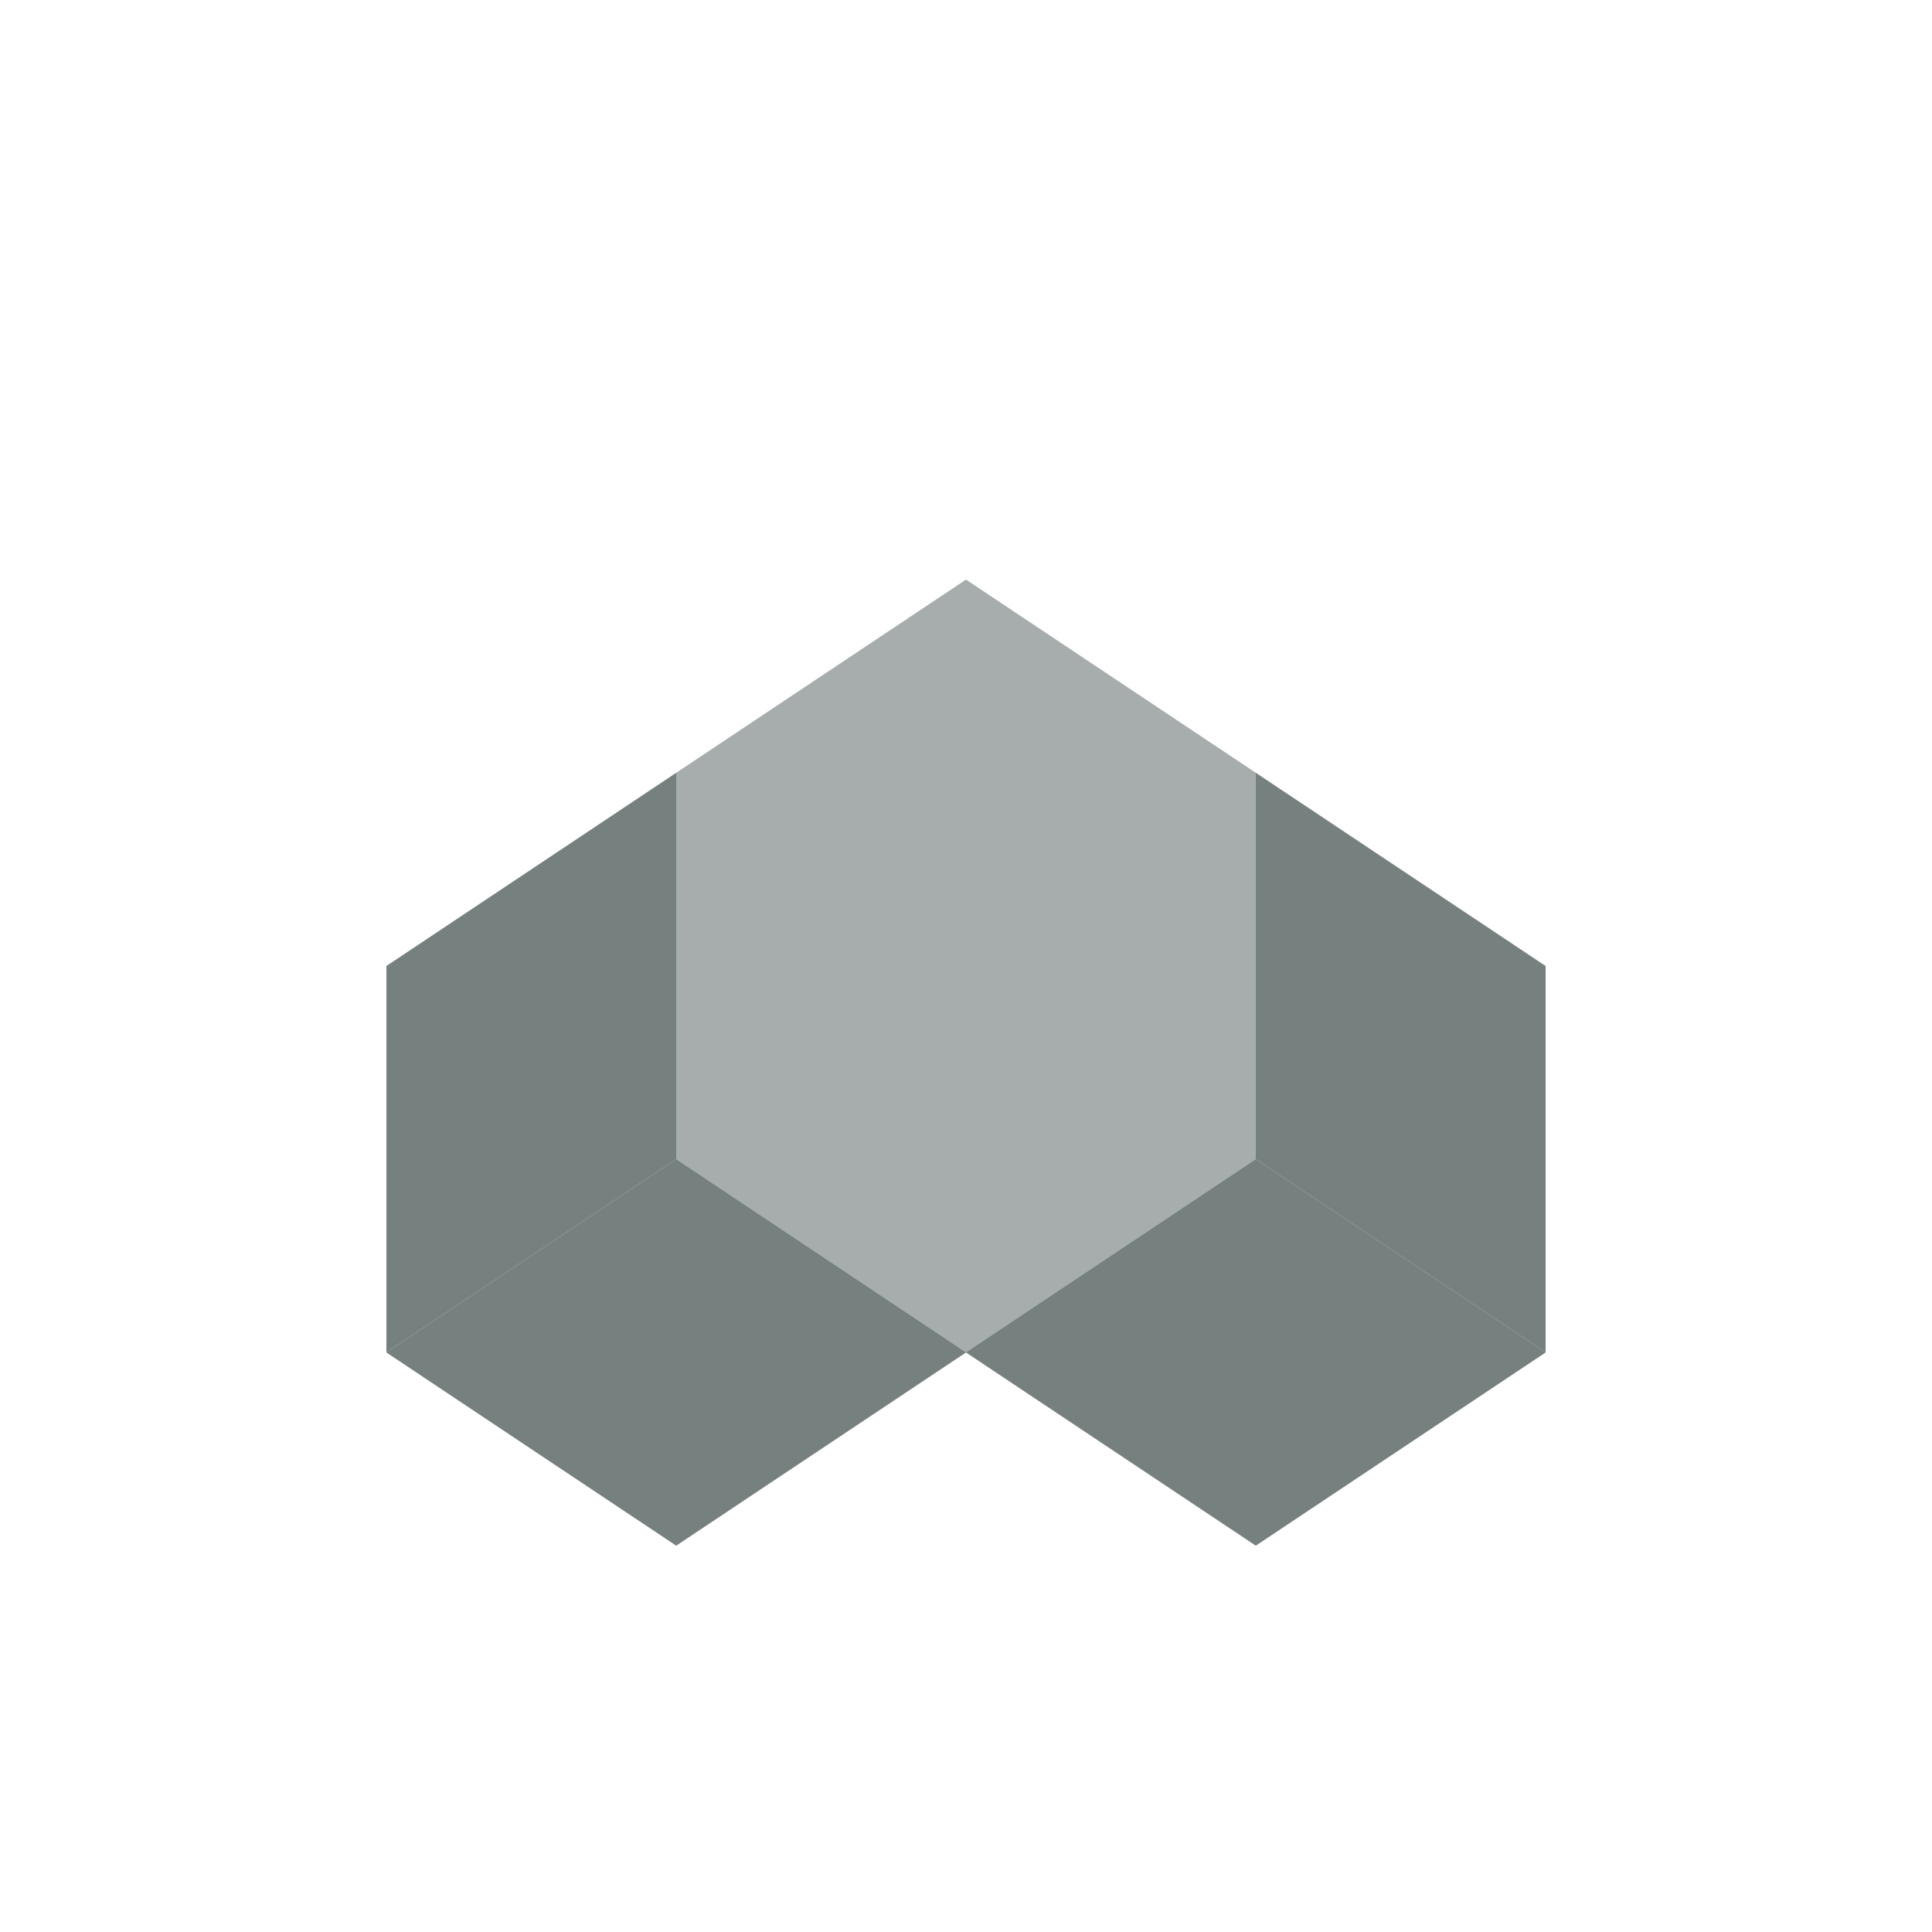 <svg xmlns="http://www.w3.org/2000/svg" viewBox="0 0 200 200">
  <path d="M100 60 L130 80 L130 120 L100 140 L70 120 L70 80 Z" fill="rgb(167,173,173)"/>
  <path d="M130 80 L160 100 L160 140 L130 120 Z" fill="rgb(118,128,127)"/>
  <path d="M70 80 L40 100 L40 140 L70 120 Z" fill="rgb(118,128,127)"/>
  <path d="M100 140 L130 120 L160 140 L130 160 Z" fill="rgb(167,173,173)"/>
  <path d="M100 140 L70 120 L40 140 L70 160 Z" fill="rgb(167,173,173)"/>
  <path d="M130 120 L160 140 L130 160 L100 140 Z" fill="rgb(118,128,127)"/>
  <path d="M70 120 L40 140 L70 160 L100 140 Z" fill="rgb(118,128,127)"/>
</svg>